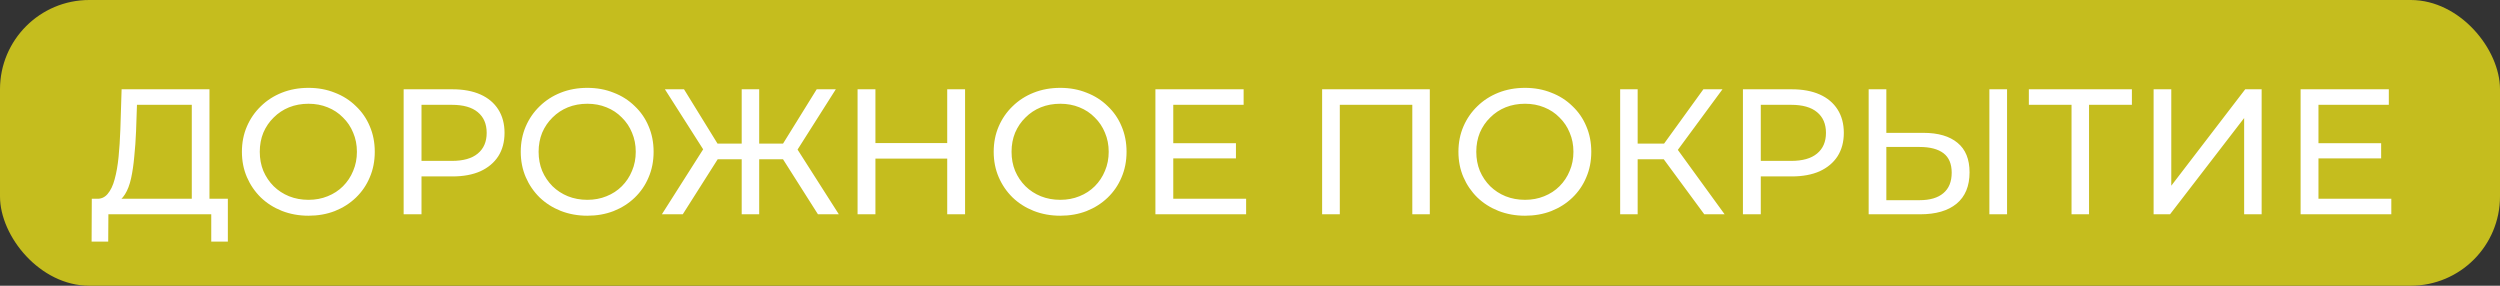 <?xml version="1.0" encoding="UTF-8"?> <svg xmlns="http://www.w3.org/2000/svg" width="140" height="16" viewBox="0 0 140 16" fill="none"><rect x="0" y="0" width="140" height="16" fill="#333333" stroke="none"/> <rect width="140" height="16" rx="5" fill="#C5BD1E"></rect> <path d="M10.74 11.53V5.87L7.67 5.87L7.62 7.34C7.6 7.833 7.567 8.307 7.52 8.76C7.48 9.213 7.42 9.623 7.34 9.99C7.26 10.35 7.147 10.647 7 10.88C6.86 11.113 6.68 11.257 6.46 11.31L5.38 11.13C5.64 11.15 5.853 11.063 6.02 10.87C6.193 10.67 6.327 10.393 6.42 10.04C6.52 9.68 6.593 9.263 6.64 8.79C6.687 8.31 6.72 7.797 6.74 7.25L6.81 5L11.73 5V11.53H10.74ZM5.13 13.53L5.14 11.13L12.76 11.13L12.76 13.53L11.83 13.53L11.83 12H6.07L6.06 13.53H5.13ZM17.277 12.08C16.744 12.08 16.247 11.99 15.787 11.81C15.334 11.63 14.94 11.38 14.607 11.06C14.274 10.733 14.014 10.353 13.827 9.92C13.64 9.487 13.547 9.013 13.547 8.5C13.547 7.987 13.64 7.513 13.827 7.08C14.014 6.647 14.274 6.27 14.607 5.95C14.94 5.623 15.334 5.37 15.787 5.19C16.24 5.01 16.737 4.92 17.277 4.92C17.81 4.92 18.3 5.01 18.747 5.19C19.2 5.363 19.594 5.613 19.927 5.94C20.267 6.26 20.527 6.637 20.707 7.07C20.894 7.503 20.987 7.98 20.987 8.5C20.987 9.02 20.894 9.497 20.707 9.93C20.527 10.363 20.267 10.743 19.927 11.07C19.594 11.39 19.2 11.64 18.747 11.82C18.3 11.993 17.81 12.08 17.277 12.08ZM17.277 11.19C17.664 11.19 18.02 11.123 18.347 10.99C18.68 10.857 18.967 10.67 19.207 10.43C19.454 10.183 19.644 9.897 19.777 9.57C19.917 9.243 19.987 8.887 19.987 8.5C19.987 8.113 19.917 7.757 19.777 7.43C19.644 7.103 19.454 6.82 19.207 6.58C18.967 6.333 18.68 6.143 18.347 6.01C18.02 5.877 17.664 5.81 17.277 5.81C16.884 5.81 16.52 5.877 16.187 6.01C15.86 6.143 15.574 6.333 15.327 6.58C15.08 6.82 14.887 7.103 14.747 7.43C14.614 7.757 14.547 8.113 14.547 8.5C14.547 8.887 14.614 9.243 14.747 9.57C14.887 9.897 15.08 10.183 15.327 10.43C15.574 10.67 15.86 10.857 16.187 10.99C16.52 11.123 16.884 11.19 17.277 11.19ZM22.604 12V5L25.334 5C25.947 5 26.47 5.097 26.904 5.29C27.337 5.483 27.67 5.763 27.904 6.13C28.137 6.497 28.254 6.933 28.254 7.44C28.254 7.947 28.137 8.383 27.904 8.75C27.67 9.11 27.337 9.39 26.904 9.59C26.47 9.783 25.947 9.88 25.334 9.88H23.154L23.604 9.41V12H22.604ZM23.604 9.51L23.154 9.01H25.304C25.944 9.01 26.427 8.873 26.754 8.6C27.087 8.327 27.254 7.94 27.254 7.44C27.254 6.94 27.087 6.553 26.754 6.28C26.427 6.007 25.944 5.87 25.304 5.87L23.154 5.87L23.604 5.37V9.51ZM32.892 12.08C32.359 12.08 31.862 11.99 31.402 11.81C30.949 11.63 30.556 11.38 30.222 11.06C29.889 10.733 29.629 10.353 29.442 9.92C29.256 9.487 29.162 9.013 29.162 8.5C29.162 7.987 29.256 7.513 29.442 7.08C29.629 6.647 29.889 6.27 30.222 5.95C30.556 5.623 30.949 5.37 31.402 5.19C31.856 5.01 32.352 4.92 32.892 4.92C33.426 4.92 33.916 5.01 34.362 5.19C34.816 5.363 35.209 5.613 35.542 5.94C35.882 6.26 36.142 6.637 36.322 7.07C36.509 7.503 36.602 7.98 36.602 8.5C36.602 9.02 36.509 9.497 36.322 9.93C36.142 10.363 35.882 10.743 35.542 11.07C35.209 11.39 34.816 11.64 34.362 11.82C33.916 11.993 33.426 12.08 32.892 12.08ZM32.892 11.19C33.279 11.19 33.636 11.123 33.962 10.99C34.296 10.857 34.582 10.67 34.822 10.43C35.069 10.183 35.259 9.897 35.392 9.57C35.532 9.243 35.602 8.887 35.602 8.5C35.602 8.113 35.532 7.757 35.392 7.43C35.259 7.103 35.069 6.82 34.822 6.58C34.582 6.333 34.296 6.143 33.962 6.01C33.636 5.877 33.279 5.81 32.892 5.81C32.499 5.81 32.136 5.877 31.802 6.01C31.476 6.143 31.189 6.333 30.942 6.58C30.696 6.82 30.502 7.103 30.362 7.43C30.229 7.757 30.162 8.113 30.162 8.5C30.162 8.887 30.229 9.243 30.362 9.57C30.502 9.897 30.696 10.183 30.942 10.43C31.189 10.67 31.476 10.857 31.802 10.99C32.136 11.123 32.499 11.19 32.892 11.19ZM45.805 12L43.615 8.55L44.455 8.05L46.975 12H45.805ZM42.215 8.92V8.04L44.265 8.04V8.92L42.215 8.92ZM44.515 8.61L43.585 8.47L45.735 5H46.805L44.515 8.61ZM38.235 12H37.065L39.575 8.05L40.425 8.55L38.235 12ZM42.515 12H41.535V5L42.515 5V12ZM41.835 8.92H39.775V8.04H41.835V8.92ZM39.535 8.61L37.235 5H38.305L40.445 8.47L39.535 8.61ZM53.044 5H54.044V12H53.044V5ZM49.024 12H48.024V5H49.024V12ZM53.134 8.88L48.924 8.88V8.01L53.134 8.01V8.88ZM59.377 12.08C58.843 12.08 58.347 11.99 57.887 11.81C57.433 11.63 57.04 11.38 56.707 11.06C56.373 10.733 56.113 10.353 55.927 9.92C55.74 9.487 55.647 9.013 55.647 8.5C55.647 7.987 55.74 7.513 55.927 7.08C56.113 6.647 56.373 6.27 56.707 5.95C57.04 5.623 57.433 5.37 57.887 5.19C58.34 5.01 58.837 4.92 59.377 4.92C59.91 4.92 60.4 5.01 60.847 5.19C61.3 5.363 61.693 5.613 62.027 5.94C62.367 6.26 62.627 6.637 62.807 7.07C62.993 7.503 63.087 7.98 63.087 8.5C63.087 9.02 62.993 9.497 62.807 9.93C62.627 10.363 62.367 10.743 62.027 11.07C61.693 11.39 61.3 11.64 60.847 11.82C60.4 11.993 59.91 12.08 59.377 12.08ZM59.377 11.19C59.763 11.19 60.12 11.123 60.447 10.99C60.78 10.857 61.067 10.67 61.307 10.43C61.553 10.183 61.743 9.897 61.877 9.57C62.017 9.243 62.087 8.887 62.087 8.5C62.087 8.113 62.017 7.757 61.877 7.43C61.743 7.103 61.553 6.82 61.307 6.58C61.067 6.333 60.78 6.143 60.447 6.01C60.12 5.877 59.763 5.81 59.377 5.81C58.983 5.81 58.62 5.877 58.287 6.01C57.96 6.143 57.673 6.333 57.427 6.58C57.18 6.82 56.987 7.103 56.847 7.43C56.713 7.757 56.647 8.113 56.647 8.5C56.647 8.887 56.713 9.243 56.847 9.57C56.987 9.897 57.18 10.183 57.427 10.43C57.673 10.67 57.96 10.857 58.287 10.99C58.62 11.123 58.983 11.19 59.377 11.19ZM65.613 8.02H69.213V8.87H65.613V8.02ZM65.703 11.13L69.783 11.13V12L64.703 12V5L69.643 5V5.87L65.703 5.87V11.13ZM74.039 12V5H80.069V12H79.089V5.61L79.329 5.87H74.779L75.029 5.61V12H74.039ZM85.402 12.08C84.869 12.08 84.372 11.99 83.912 11.81C83.459 11.63 83.065 11.38 82.732 11.06C82.399 10.733 82.139 10.353 81.952 9.92C81.765 9.487 81.672 9.013 81.672 8.5C81.672 7.987 81.765 7.513 81.952 7.08C82.139 6.647 82.399 6.27 82.732 5.95C83.065 5.623 83.459 5.37 83.912 5.19C84.365 5.01 84.862 4.92 85.402 4.92C85.935 4.92 86.425 5.01 86.872 5.19C87.325 5.363 87.719 5.613 88.052 5.94C88.392 6.26 88.652 6.637 88.832 7.07C89.019 7.503 89.112 7.98 89.112 8.5C89.112 9.02 89.019 9.497 88.832 9.93C88.652 10.363 88.392 10.743 88.052 11.07C87.719 11.39 87.325 11.64 86.872 11.82C86.425 11.993 85.935 12.08 85.402 12.08ZM85.402 11.19C85.789 11.19 86.145 11.123 86.472 10.99C86.805 10.857 87.092 10.67 87.332 10.43C87.579 10.183 87.769 9.897 87.902 9.57C88.042 9.243 88.112 8.887 88.112 8.5C88.112 8.113 88.042 7.757 87.902 7.43C87.769 7.103 87.579 6.82 87.332 6.58C87.092 6.333 86.805 6.143 86.472 6.01C86.145 5.877 85.789 5.81 85.402 5.81C85.009 5.81 84.645 5.877 84.312 6.01C83.985 6.143 83.699 6.333 83.452 6.58C83.205 6.82 83.012 7.103 82.872 7.43C82.739 7.757 82.672 8.113 82.672 8.5C82.672 8.887 82.739 9.243 82.872 9.57C83.012 9.897 83.205 10.183 83.452 10.43C83.699 10.67 83.985 10.857 84.312 10.99C84.645 11.123 85.009 11.19 85.402 11.19ZM95.439 12L92.899 8.55L93.709 8.05L96.579 12L95.439 12ZM90.729 12V5H91.709V12H90.729ZM91.409 8.92V8.04H93.679V8.92H91.409ZM93.799 8.61L92.879 8.47L95.389 5H96.459L93.799 8.61ZM97.604 12V5L100.334 5C100.947 5 101.47 5.097 101.904 5.29C102.337 5.483 102.67 5.763 102.904 6.13C103.137 6.497 103.254 6.933 103.254 7.44C103.254 7.947 103.137 8.383 102.904 8.75C102.67 9.11 102.337 9.39 101.904 9.59C101.47 9.783 100.947 9.88 100.334 9.88L98.154 9.88L98.604 9.41V12H97.604ZM98.604 9.51L98.154 9.01L100.304 9.01C100.944 9.01 101.427 8.873 101.754 8.6C102.087 8.327 102.254 7.94 102.254 7.44C102.254 6.94 102.087 6.553 101.754 6.28C101.427 6.007 100.944 5.87 100.304 5.87L98.154 5.87L98.604 5.37V9.51ZM107.715 7.44C108.541 7.44 109.178 7.627 109.625 8C110.071 8.367 110.295 8.917 110.295 9.65C110.295 10.423 110.051 11.01 109.565 11.41C109.085 11.803 108.408 12 107.535 12H104.645V5H105.635V7.44L107.715 7.44ZM107.495 11.21C108.075 11.21 108.518 11.08 108.825 10.82C109.138 10.56 109.295 10.177 109.295 9.67C109.295 9.177 109.141 8.813 108.835 8.58C108.528 8.347 108.081 8.23 107.495 8.23L105.635 8.23V11.21H107.495ZM111.405 12V5H112.395V12H111.405ZM116.006 12V5.61L116.256 5.87H113.616V5H119.386V5.87H116.746L116.986 5.61V12H116.006ZM120.602 12V5H121.592V10.4L125.732 5L126.652 5V12H125.672V6.61L121.522 12H120.602ZM129.744 8.02H133.344V8.87H129.744V8.02ZM129.834 11.13H133.914V12H128.834V5H133.774V5.87H129.834V11.13Z" fill="white"></path> </svg> 